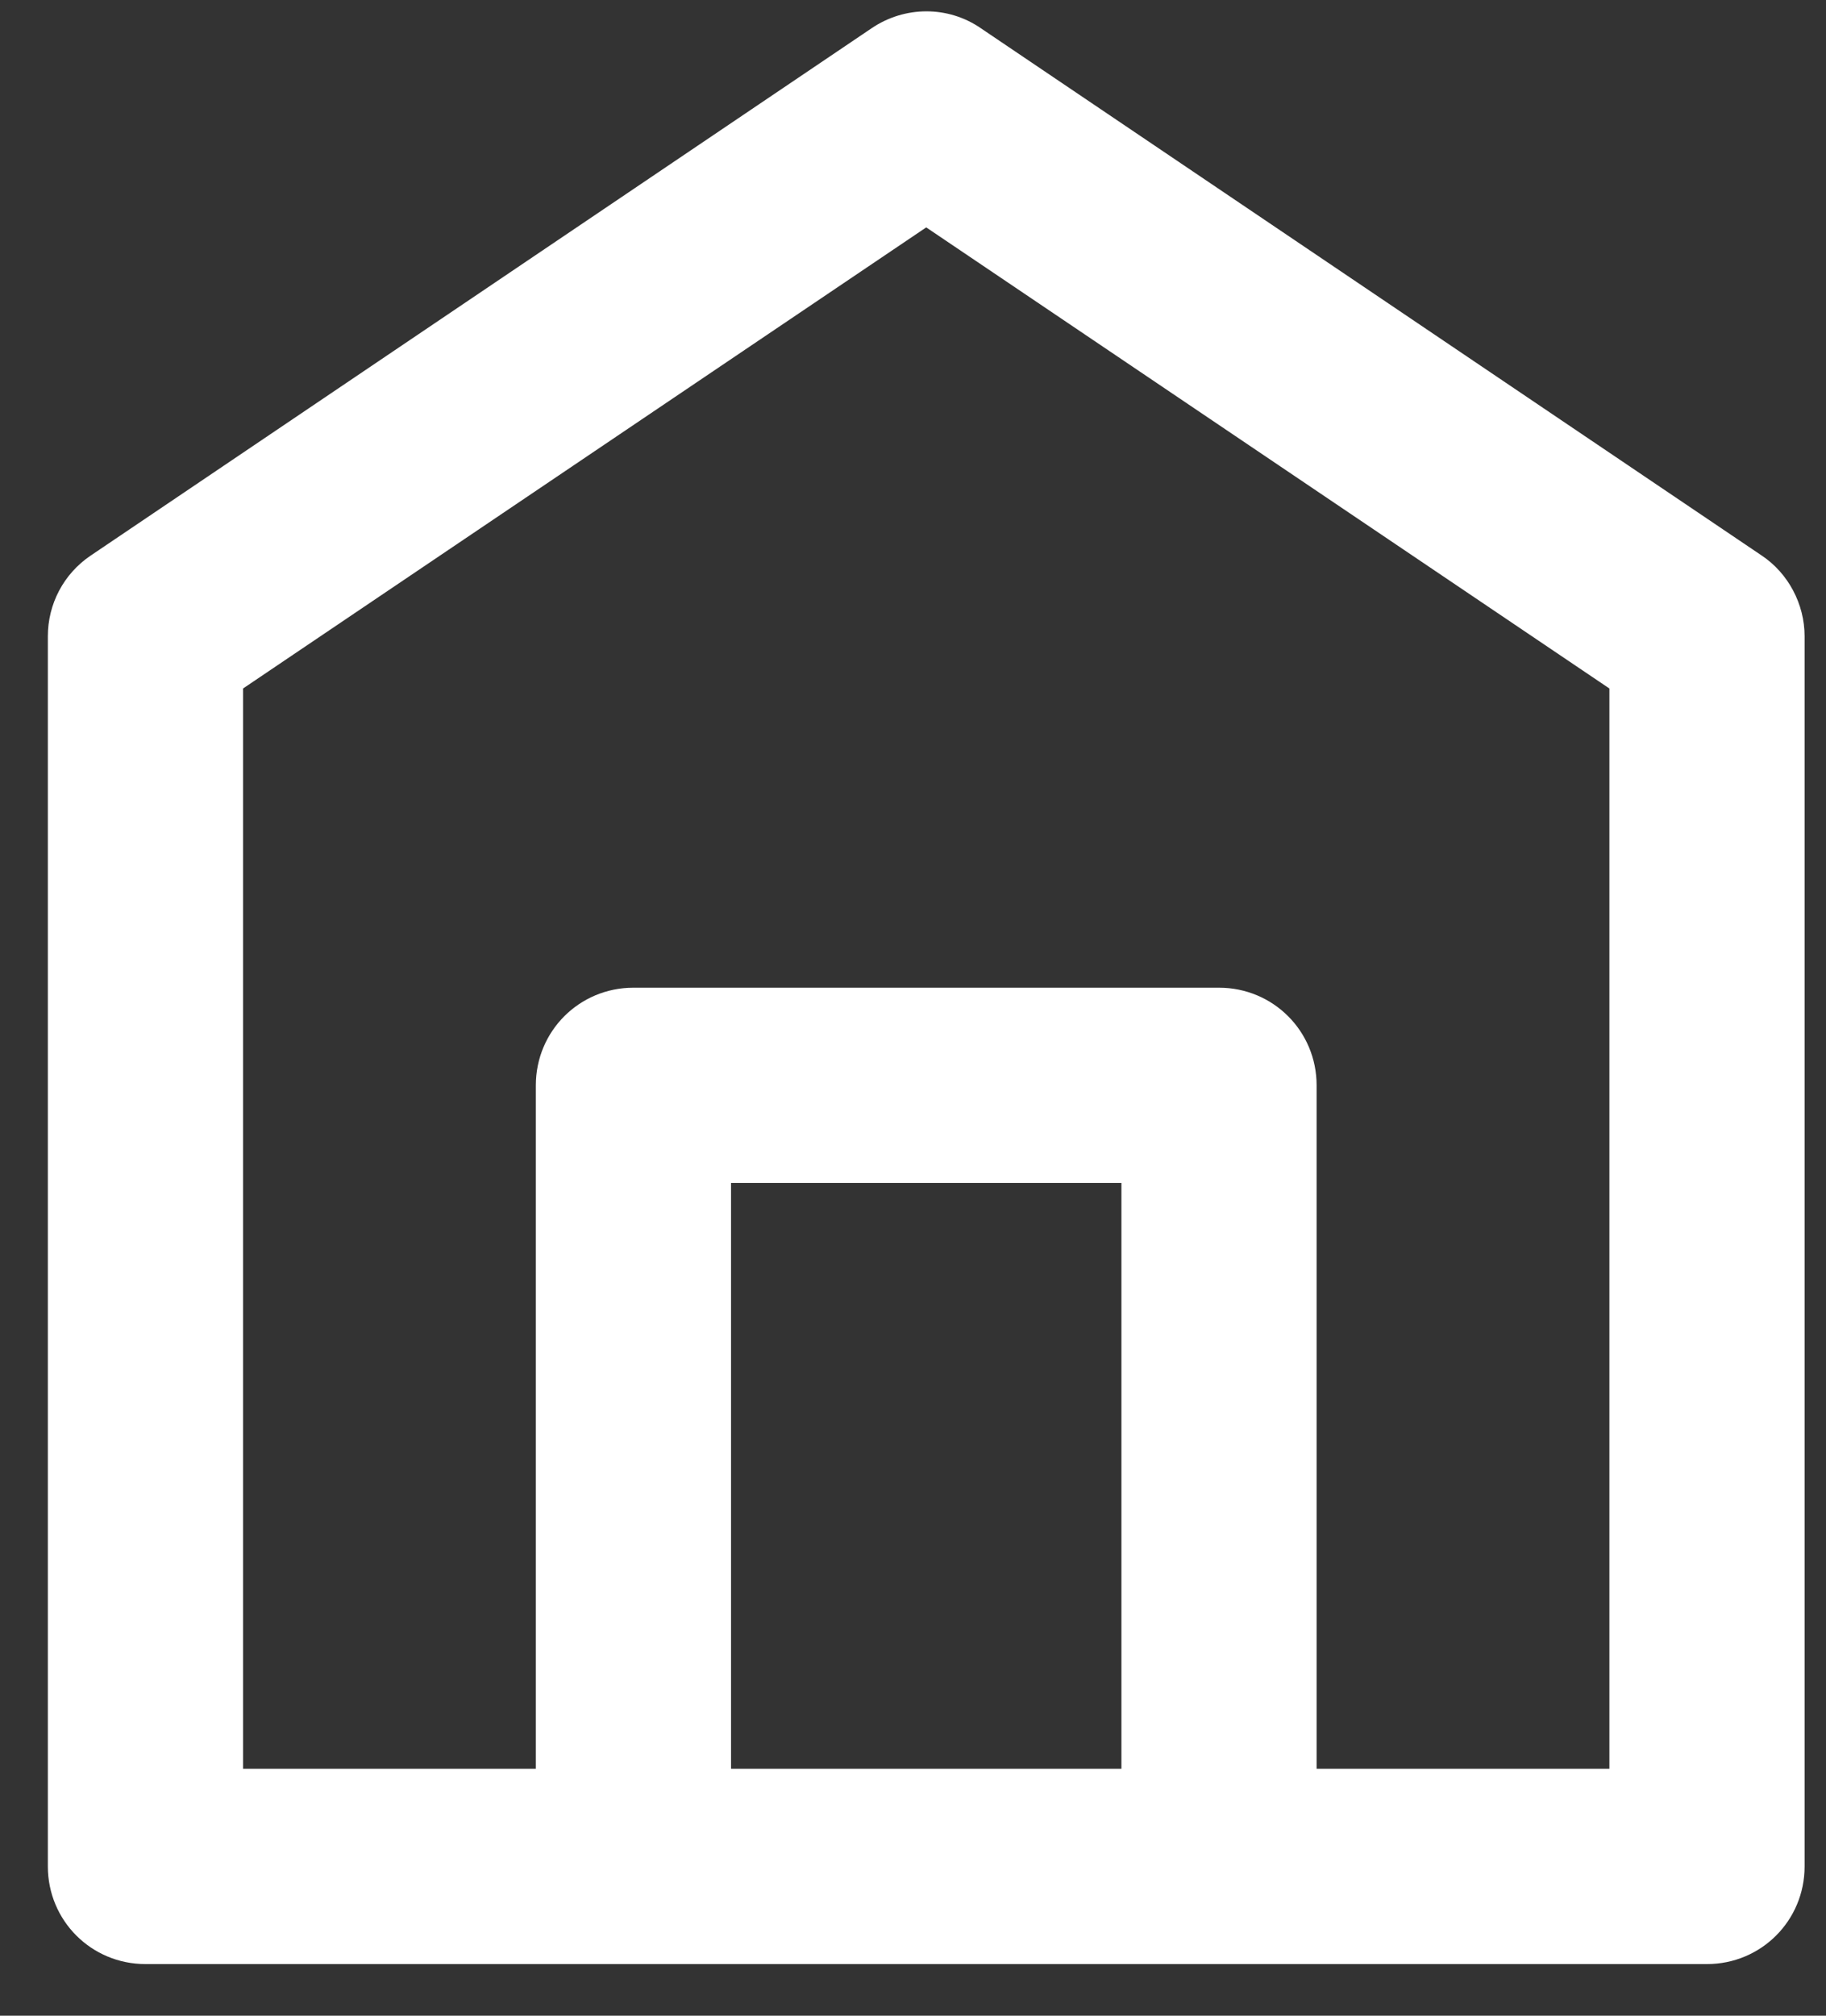 <svg width="29" height="32" viewBox="0 0 29 32" fill="none" xmlns="http://www.w3.org/2000/svg">
<rect x="0" y="0" width="29" height="32" fill="#333333" stroke="none"/>
<path d="M15.58 0.45C15.06 0.09 14.37 0.09 13.84 0.45L1.44 8.82C1.01 9.11 0.76 9.59 0.76 10.1V29.63C0.76 30.49 1.45 31.18 2.31 31.18H27.11C27.97 31.18 28.66 30.49 28.66 29.63V10.1C28.66 9.59 28.4 9.1 27.98 8.82L15.58 0.45ZM17.81 28.08H11.61V18.78H17.81V28.08ZM25.56 28.08H20.91V17.23C20.91 16.37 20.22 15.68 19.36 15.68H10.06C9.2 15.68 8.51 16.37 8.51 17.23V28.08H3.86V10.93L14.71 3.61L25.56 10.93V28.08Z" fill="white"/>
</svg>

